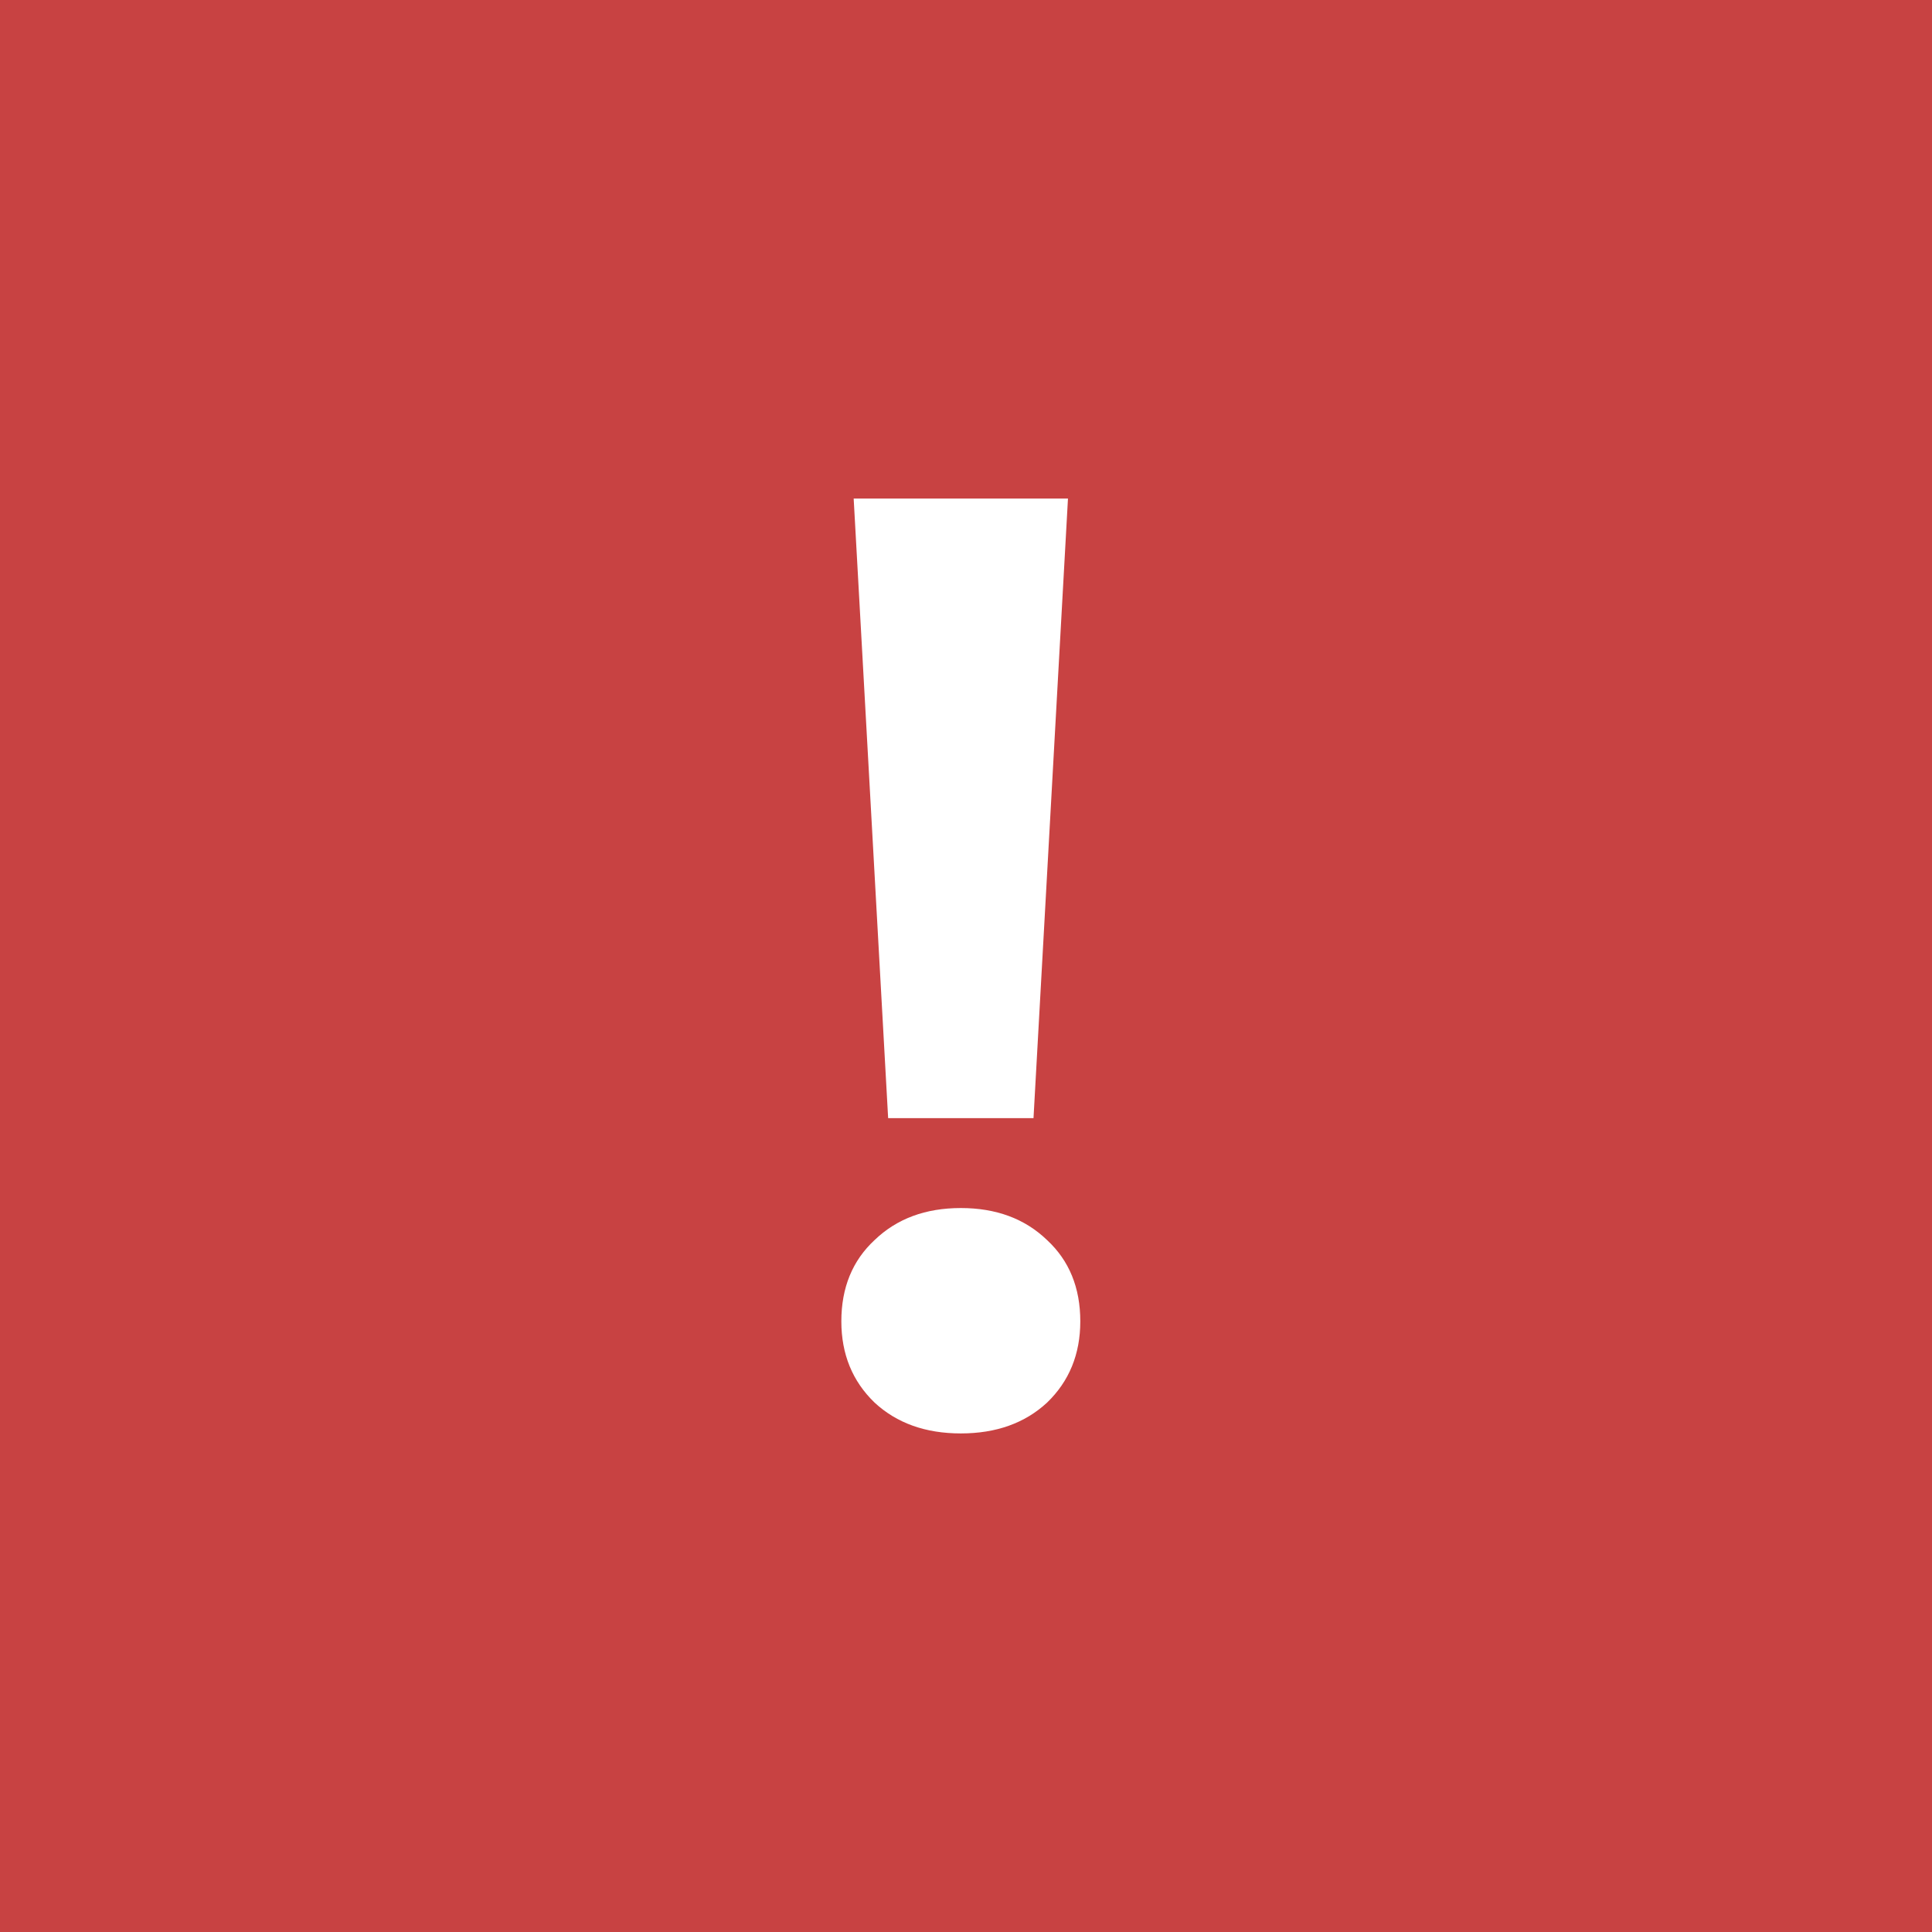 <?xml version="1.0" encoding="UTF-8"?> <svg xmlns="http://www.w3.org/2000/svg" width="50" height="50" viewBox="0 0 50 50" fill="none"> <path d="M0 0H50V50H0V0Z" fill="#C84242"></path> <path d="M22.093 12.903H27.639L26.747 28.937H22.985L22.093 12.903ZM24.866 37.097C23.952 37.097 23.209 36.831 22.635 36.3C22.061 35.747 21.774 35.046 21.774 34.196C21.774 33.325 22.061 32.624 22.635 32.092C23.209 31.54 23.952 31.264 24.866 31.264C25.78 31.264 26.524 31.54 27.097 32.092C27.671 32.624 27.958 33.325 27.958 34.196C27.958 35.046 27.671 35.747 27.097 36.3C26.524 36.831 25.78 37.097 24.866 37.097Z" fill="white"></path> </svg> 